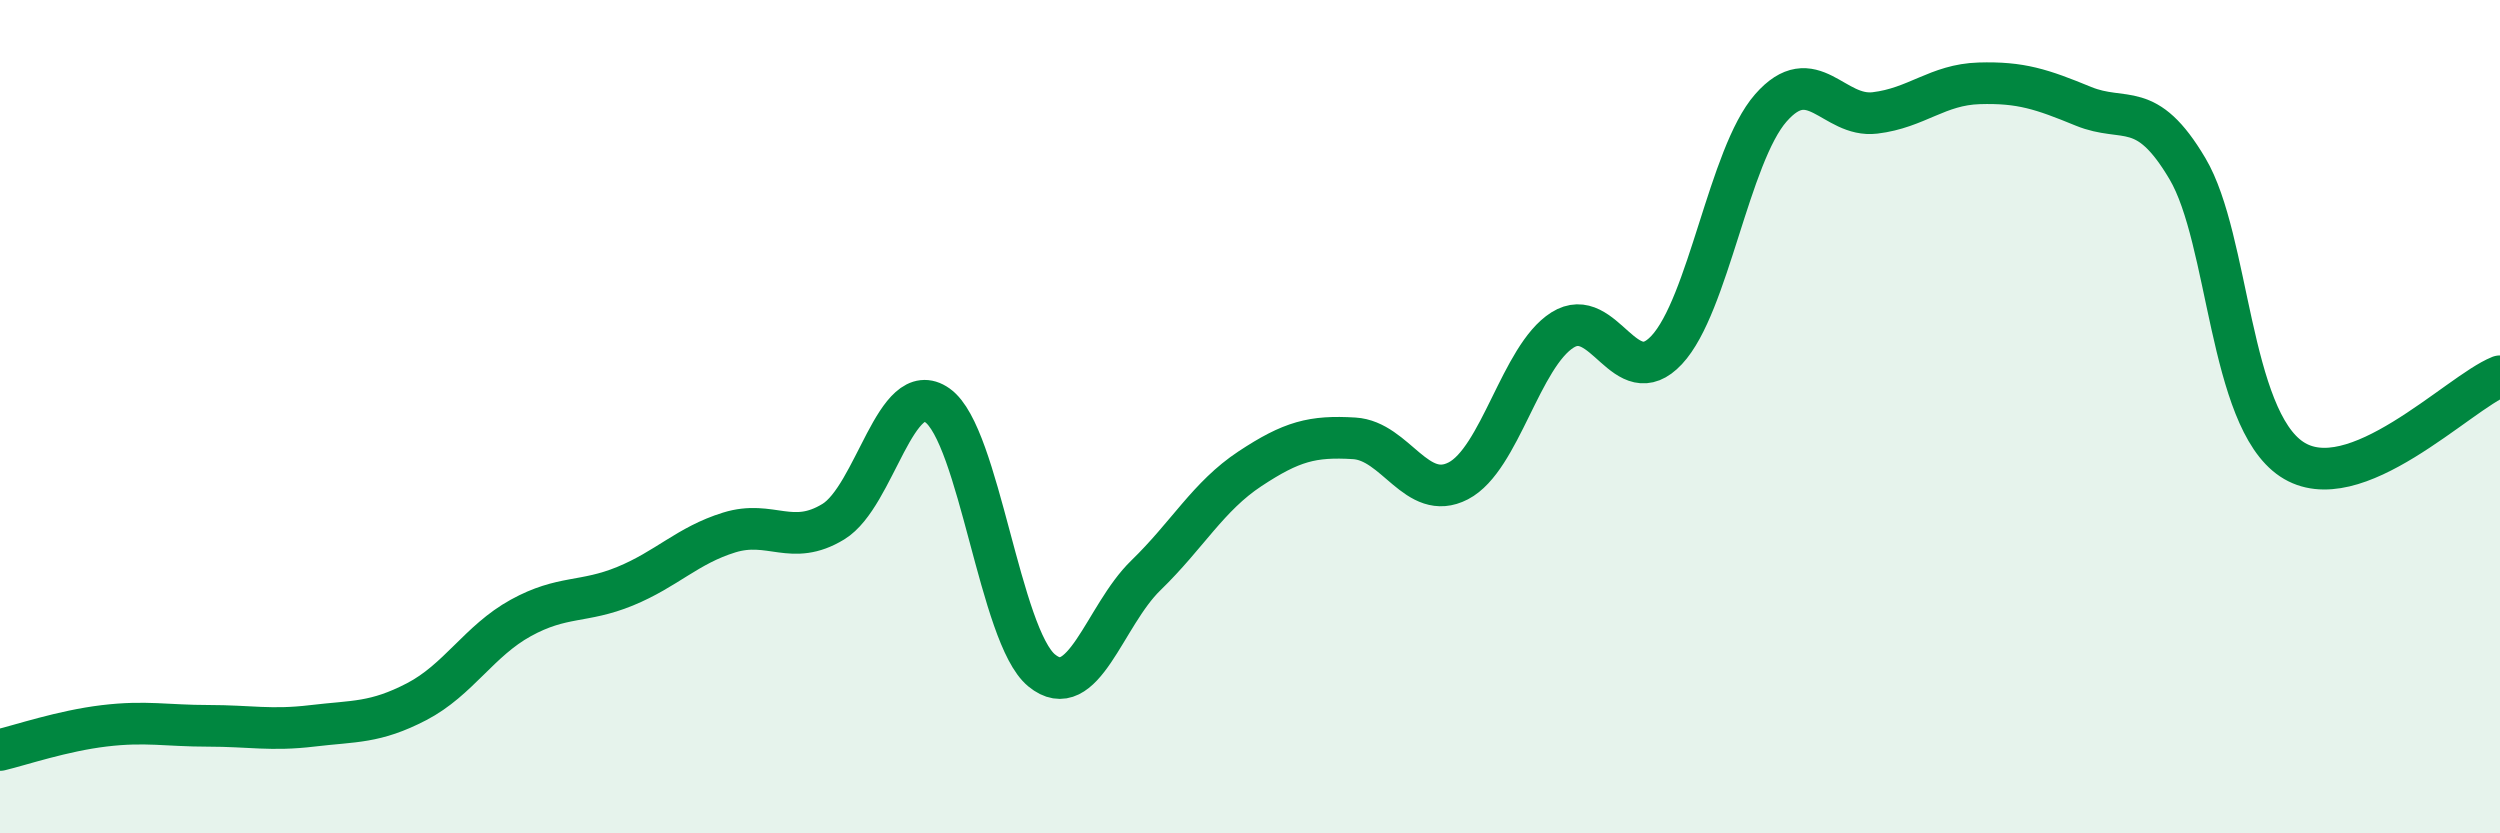 
    <svg width="60" height="20" viewBox="0 0 60 20" xmlns="http://www.w3.org/2000/svg">
      <path
        d="M 0,18 C 0.5,17.88 1.5,17.54 2.5,17.42 C 3.5,17.3 4,17.42 5,17.42 C 6,17.42 6.5,17.54 7.5,17.42 C 8.5,17.3 9,17.36 10,16.84 C 11,16.32 11.5,15.38 12.5,14.83 C 13.5,14.28 14,14.48 15,14.07 C 16,13.66 16.5,13.09 17.5,12.78 C 18.5,12.47 19,13.13 20,12.52 C 21,11.91 21.5,9.02 22.5,9.73 C 23.5,10.44 24,15.27 25,16.09 C 26,16.91 26.5,14.78 27.5,13.81 C 28.5,12.84 29,11.91 30,11.25 C 31,10.59 31.5,10.46 32.5,10.52 C 33.5,10.58 34,12.06 35,11.54 C 36,11.02 36.5,8.55 37.5,7.92 C 38.5,7.29 39,9.47 40,8.4 C 41,7.33 41.5,3.73 42.5,2.59 C 43.5,1.45 44,2.83 45,2.71 C 46,2.59 46.5,2.03 47.5,2 C 48.5,1.97 49,2.14 50,2.55 C 51,2.96 51.5,2.36 52.5,4.05 C 53.5,5.74 53.5,10.02 55,11.02 C 56.5,12.02 59,9.43 60,9.03L60 20L0 20Z"
        fill="#008740"
        opacity="0.1"
        stroke-linecap="round"
        stroke-linejoin="round"
      />
      <path
        d="M 0,18 C 0.5,17.88 1.5,17.54 2.5,17.42 C 3.5,17.3 4,17.42 5,17.42 C 6,17.42 6.5,17.54 7.5,17.42 C 8.5,17.3 9,17.36 10,16.84 C 11,16.32 11.5,15.38 12.5,14.83 C 13.5,14.28 14,14.48 15,14.07 C 16,13.66 16.5,13.09 17.5,12.78 C 18.5,12.47 19,13.13 20,12.52 C 21,11.91 21.5,9.02 22.5,9.73 C 23.5,10.44 24,15.27 25,16.09 C 26,16.91 26.5,14.78 27.5,13.81 C 28.5,12.84 29,11.91 30,11.25 C 31,10.59 31.5,10.46 32.5,10.52 C 33.5,10.58 34,12.06 35,11.54 C 36,11.02 36.5,8.55 37.5,7.92 C 38.5,7.29 39,9.47 40,8.4 C 41,7.33 41.5,3.73 42.5,2.59 C 43.5,1.45 44,2.83 45,2.71 C 46,2.59 46.5,2.03 47.5,2 C 48.5,1.97 49,2.14 50,2.55 C 51,2.96 51.5,2.36 52.5,4.05 C 53.5,5.74 53.5,10.02 55,11.02 C 56.5,12.02 59,9.43 60,9.03"
        stroke="#008740"
        stroke-width="1"
        fill="none"
        stroke-linecap="round"
        stroke-linejoin="round"
      />
    </svg>
  